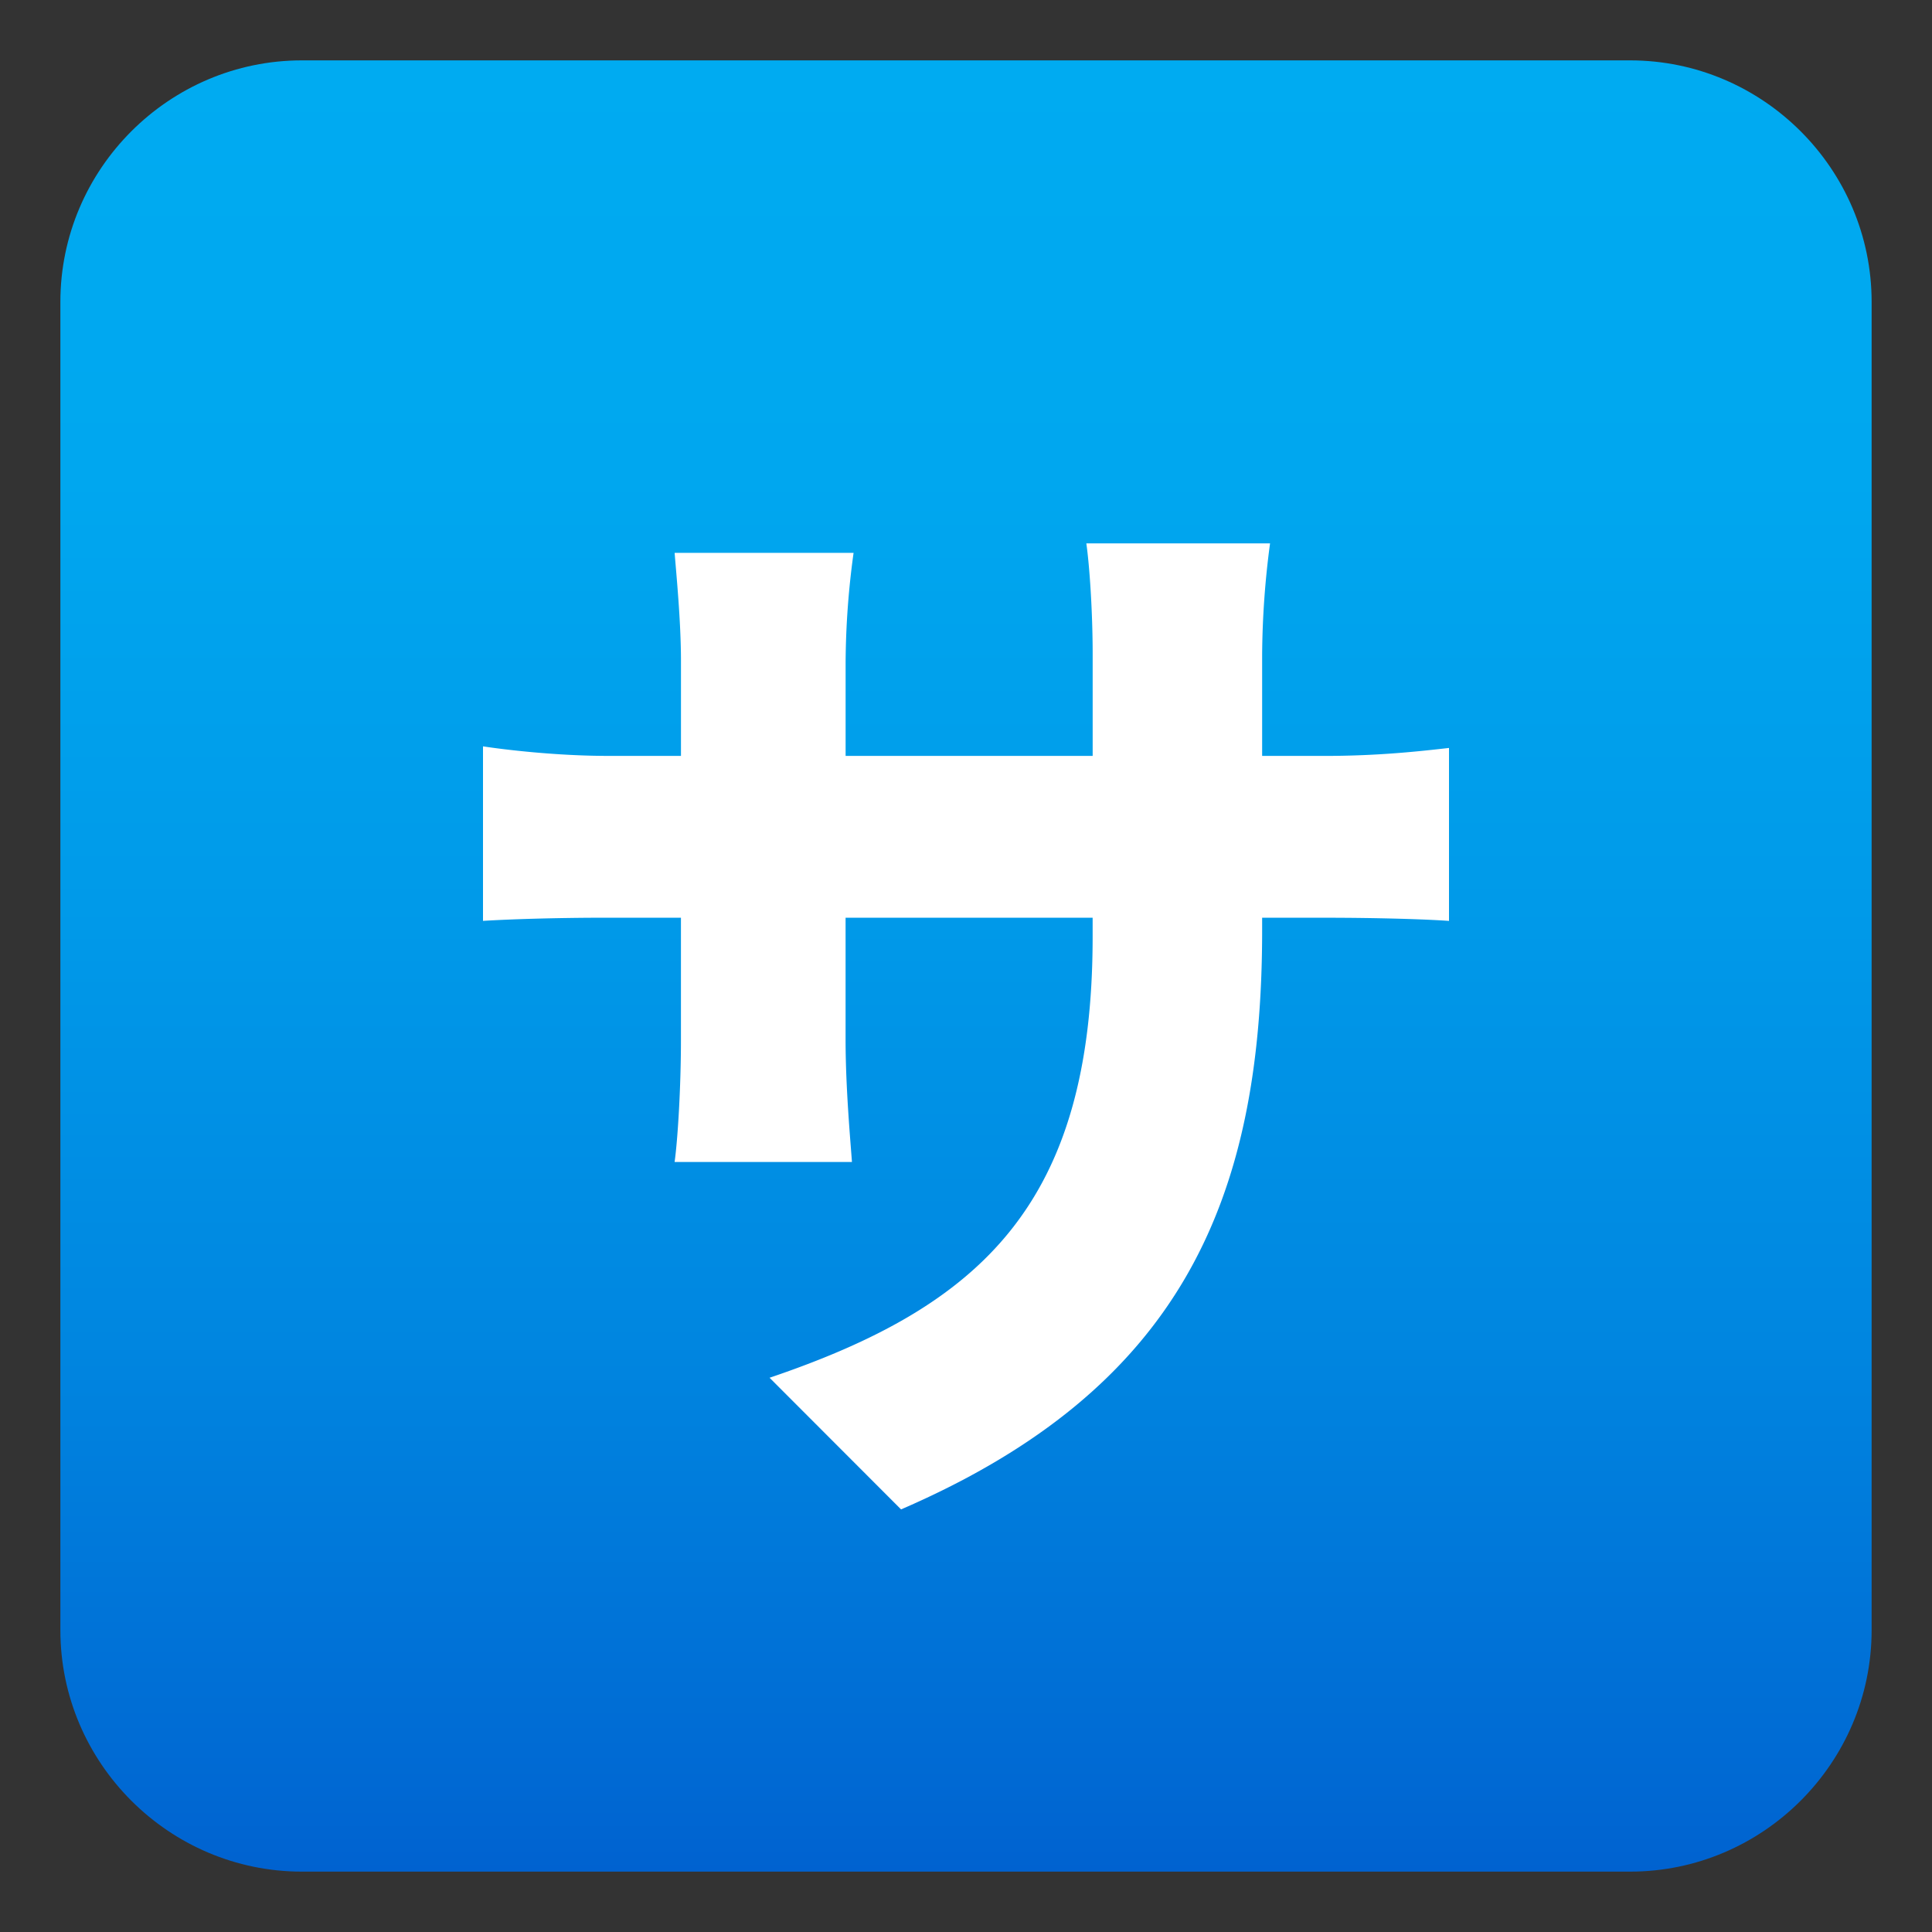 <svg xmlns="http://www.w3.org/2000/svg" xml:space="preserve" viewBox="0 0 64 64"><rect x="0" y="0" width="64" height="64" fill="#333333" stroke="none"/><linearGradient id="a" x1="32" x2="32" y1="2" y2="62" gradientUnits="userSpaceOnUse"><stop offset="0" style="stop-color:#00abf1"/><stop offset=".229" style="stop-color:#00a7ef"/><stop offset=".467" style="stop-color:#009ae9"/><stop offset=".708" style="stop-color:#0086e0"/><stop offset=".95" style="stop-color:#0069d3"/><stop offset="1" style="stop-color:#0062d0"/></linearGradient><path fill="url(#a)" d="M62 54c0 4.4-3.6 8-8 8H10c-4.4 0-8-3.6-8-8V10c0-4.4 3.6-8 8-8h44c4.4 0 8 3.6 8 8v44z"/><path fill="#FFF" d="M20.144 30.4c-1.783 0-3.306.053-4.144.105v-5.781c.682.105 2.412.316 4.144.316h2.414v-3.154c0-1.313-.157-2.889-.21-3.572h5.928a27.279 27.279 0 0 0-.264 3.627v3.1h8.184v-3.363c0-1.42-.104-2.943-.21-3.678h6.086a29 29 0 0 0-.262 3.678v3.363h2.046c1.835 0 3.198-.158 4.144-.264v5.729c-.734-.053-2.309-.105-4.144-.105H41.81v.42c0 8.986-2.729 15.186-11.961 19.18l-4.356-4.361c6.978-2.365 10.702-5.727 10.702-14.607V30.4h-8.184v4.047c0 1.576.158 3.309.211 4.045h-5.875c.104-.736.21-2.469.21-4.045V30.4h-2.413z"/></svg>